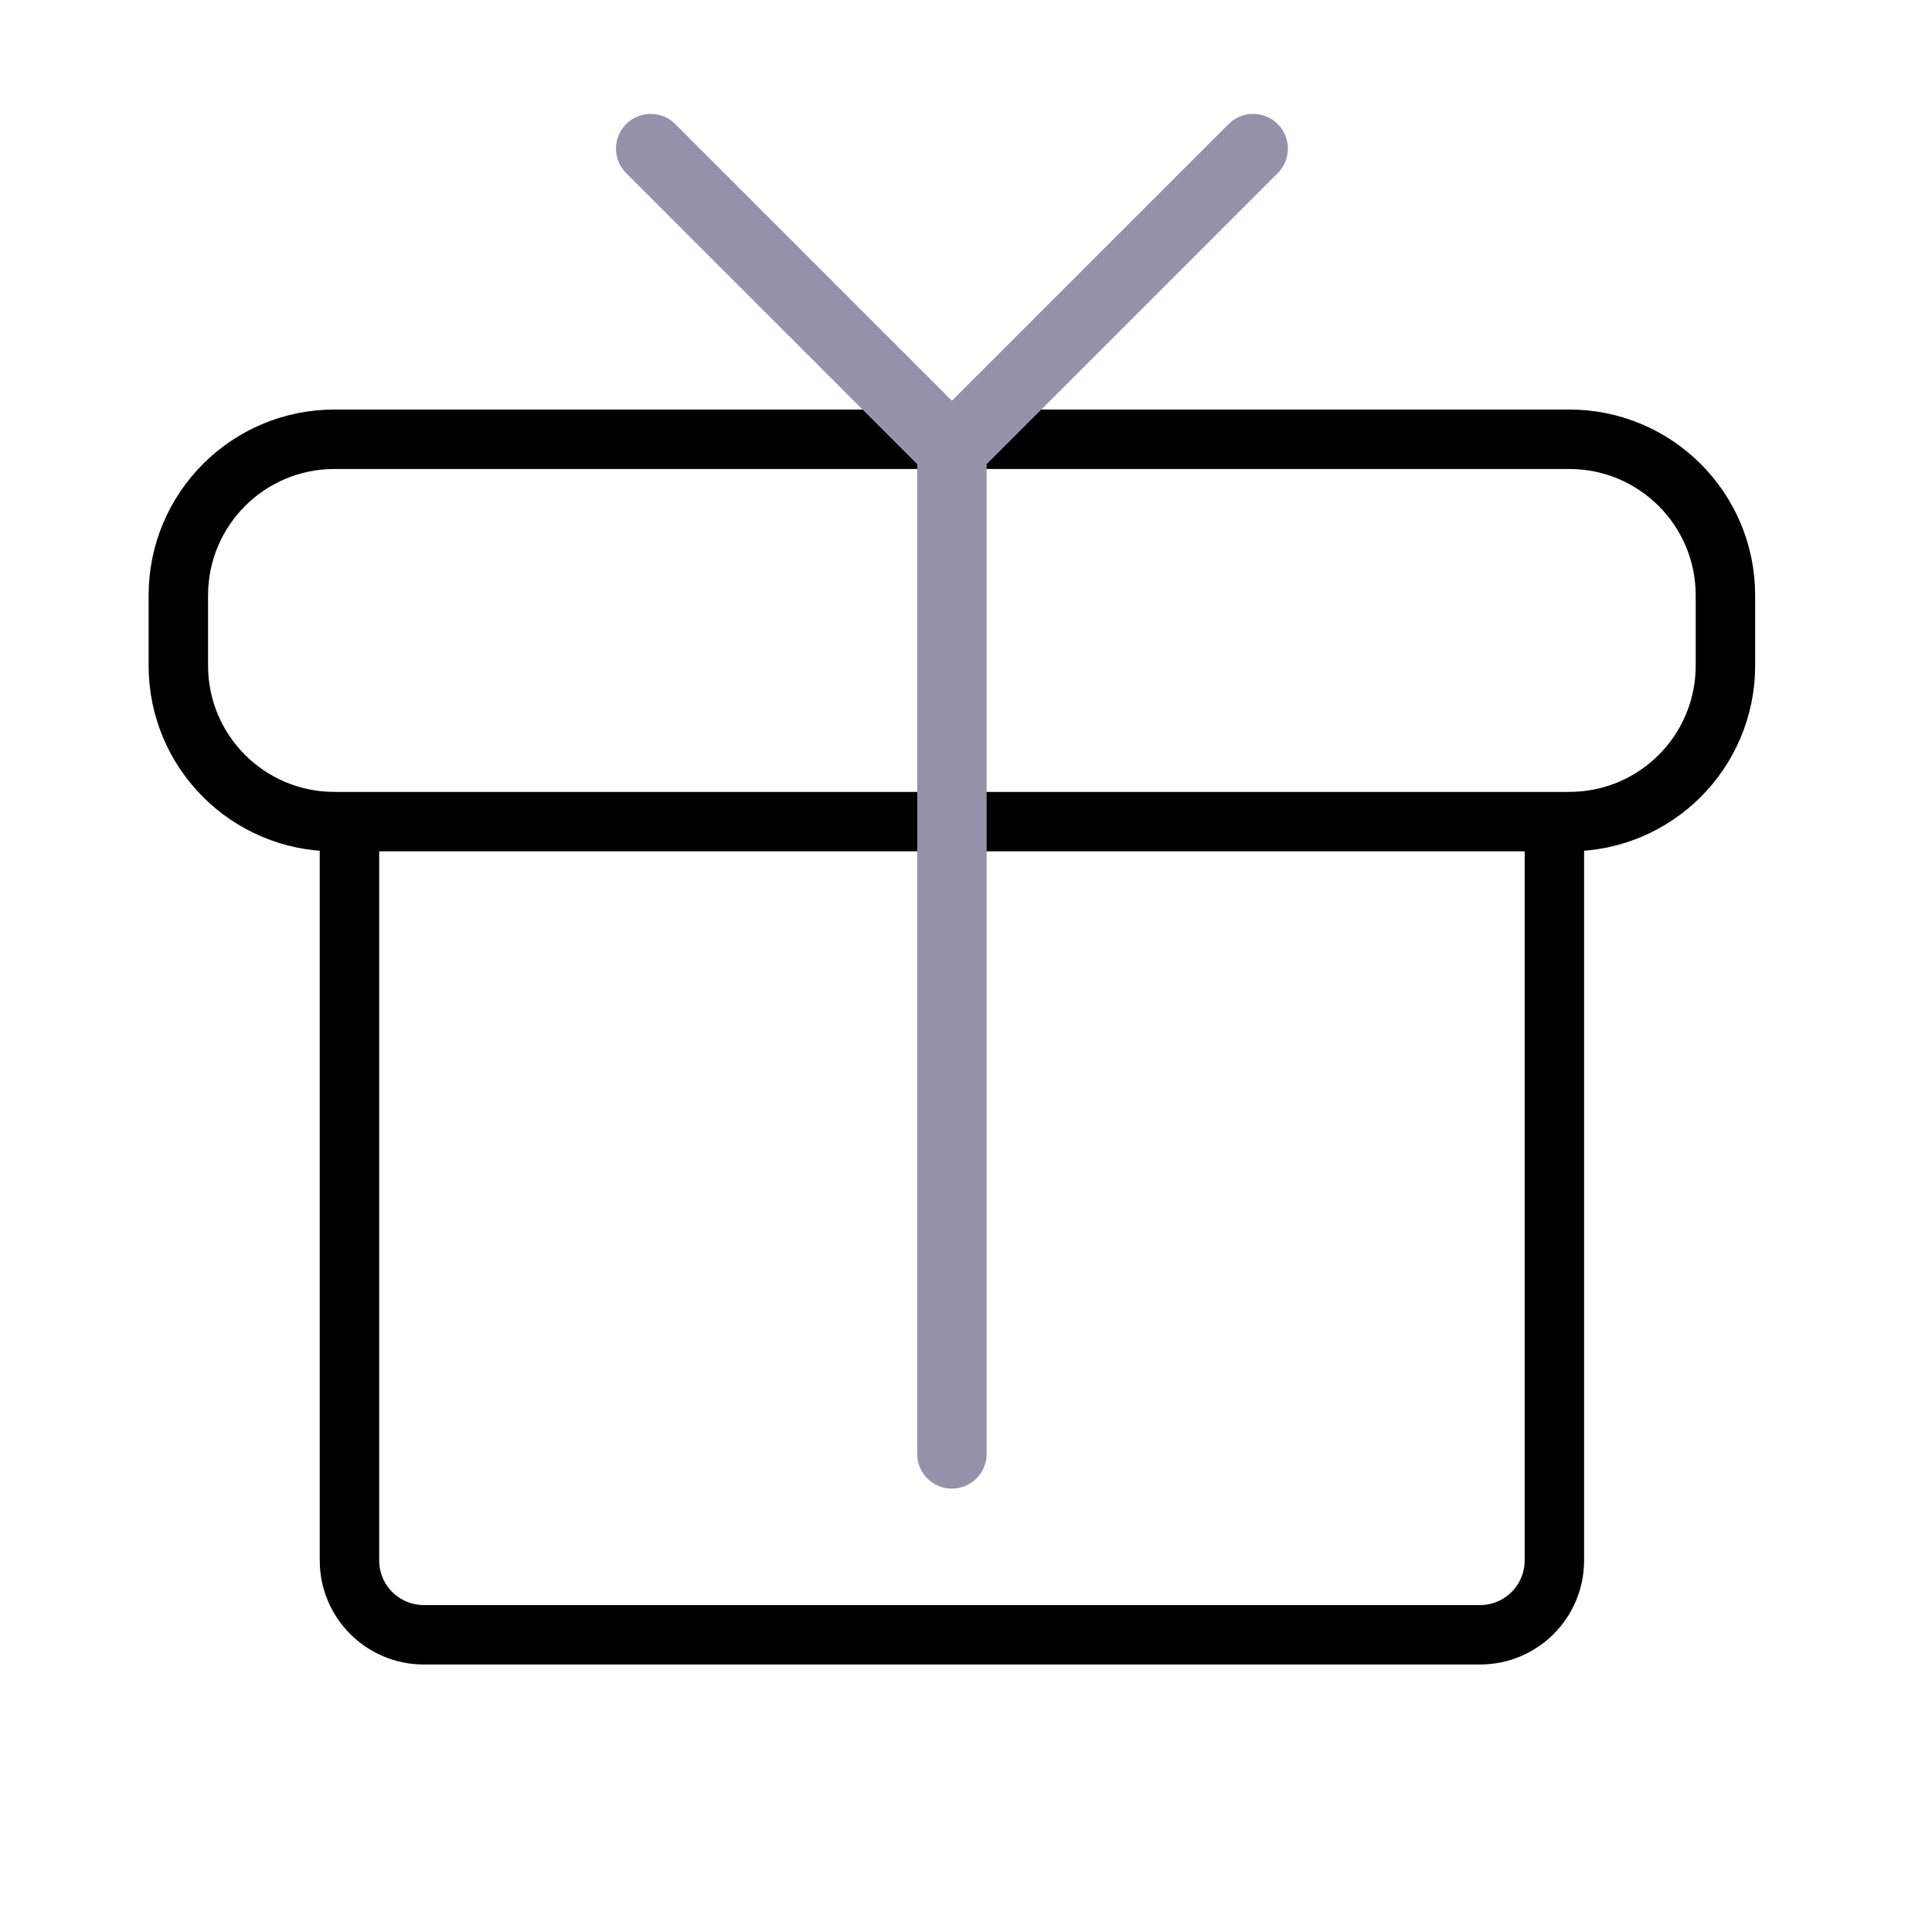 <svg width="52" height="52" viewBox="0 0 52 52" fill="none" xmlns="http://www.w3.org/2000/svg">
<path d="M9.406 21.84V42C9.406 43.105 10.302 44 11.406 44H39.836C40.941 44 41.836 43.105 41.836 42V21.84" stroke="black" stroke-width="1.6"/>
<path d="M9 11.823H42.24C44.56 11.824 46.44 13.704 46.44 16.024V17.914C46.44 20.234 44.56 22.114 42.24 22.114H9C6.68 22.114 4.8 20.234 4.8 17.914V16.024C4.8 13.704 6.68 11.823 9 11.823Z" stroke="black" stroke-width="1.6"/>
<path d="M25.621 39.132V12.107M25.621 12.107L17.514 4M25.621 12.107L33.729 4" stroke="#9392AA" stroke-width="1.868" stroke-linecap="round"/>
</svg>
